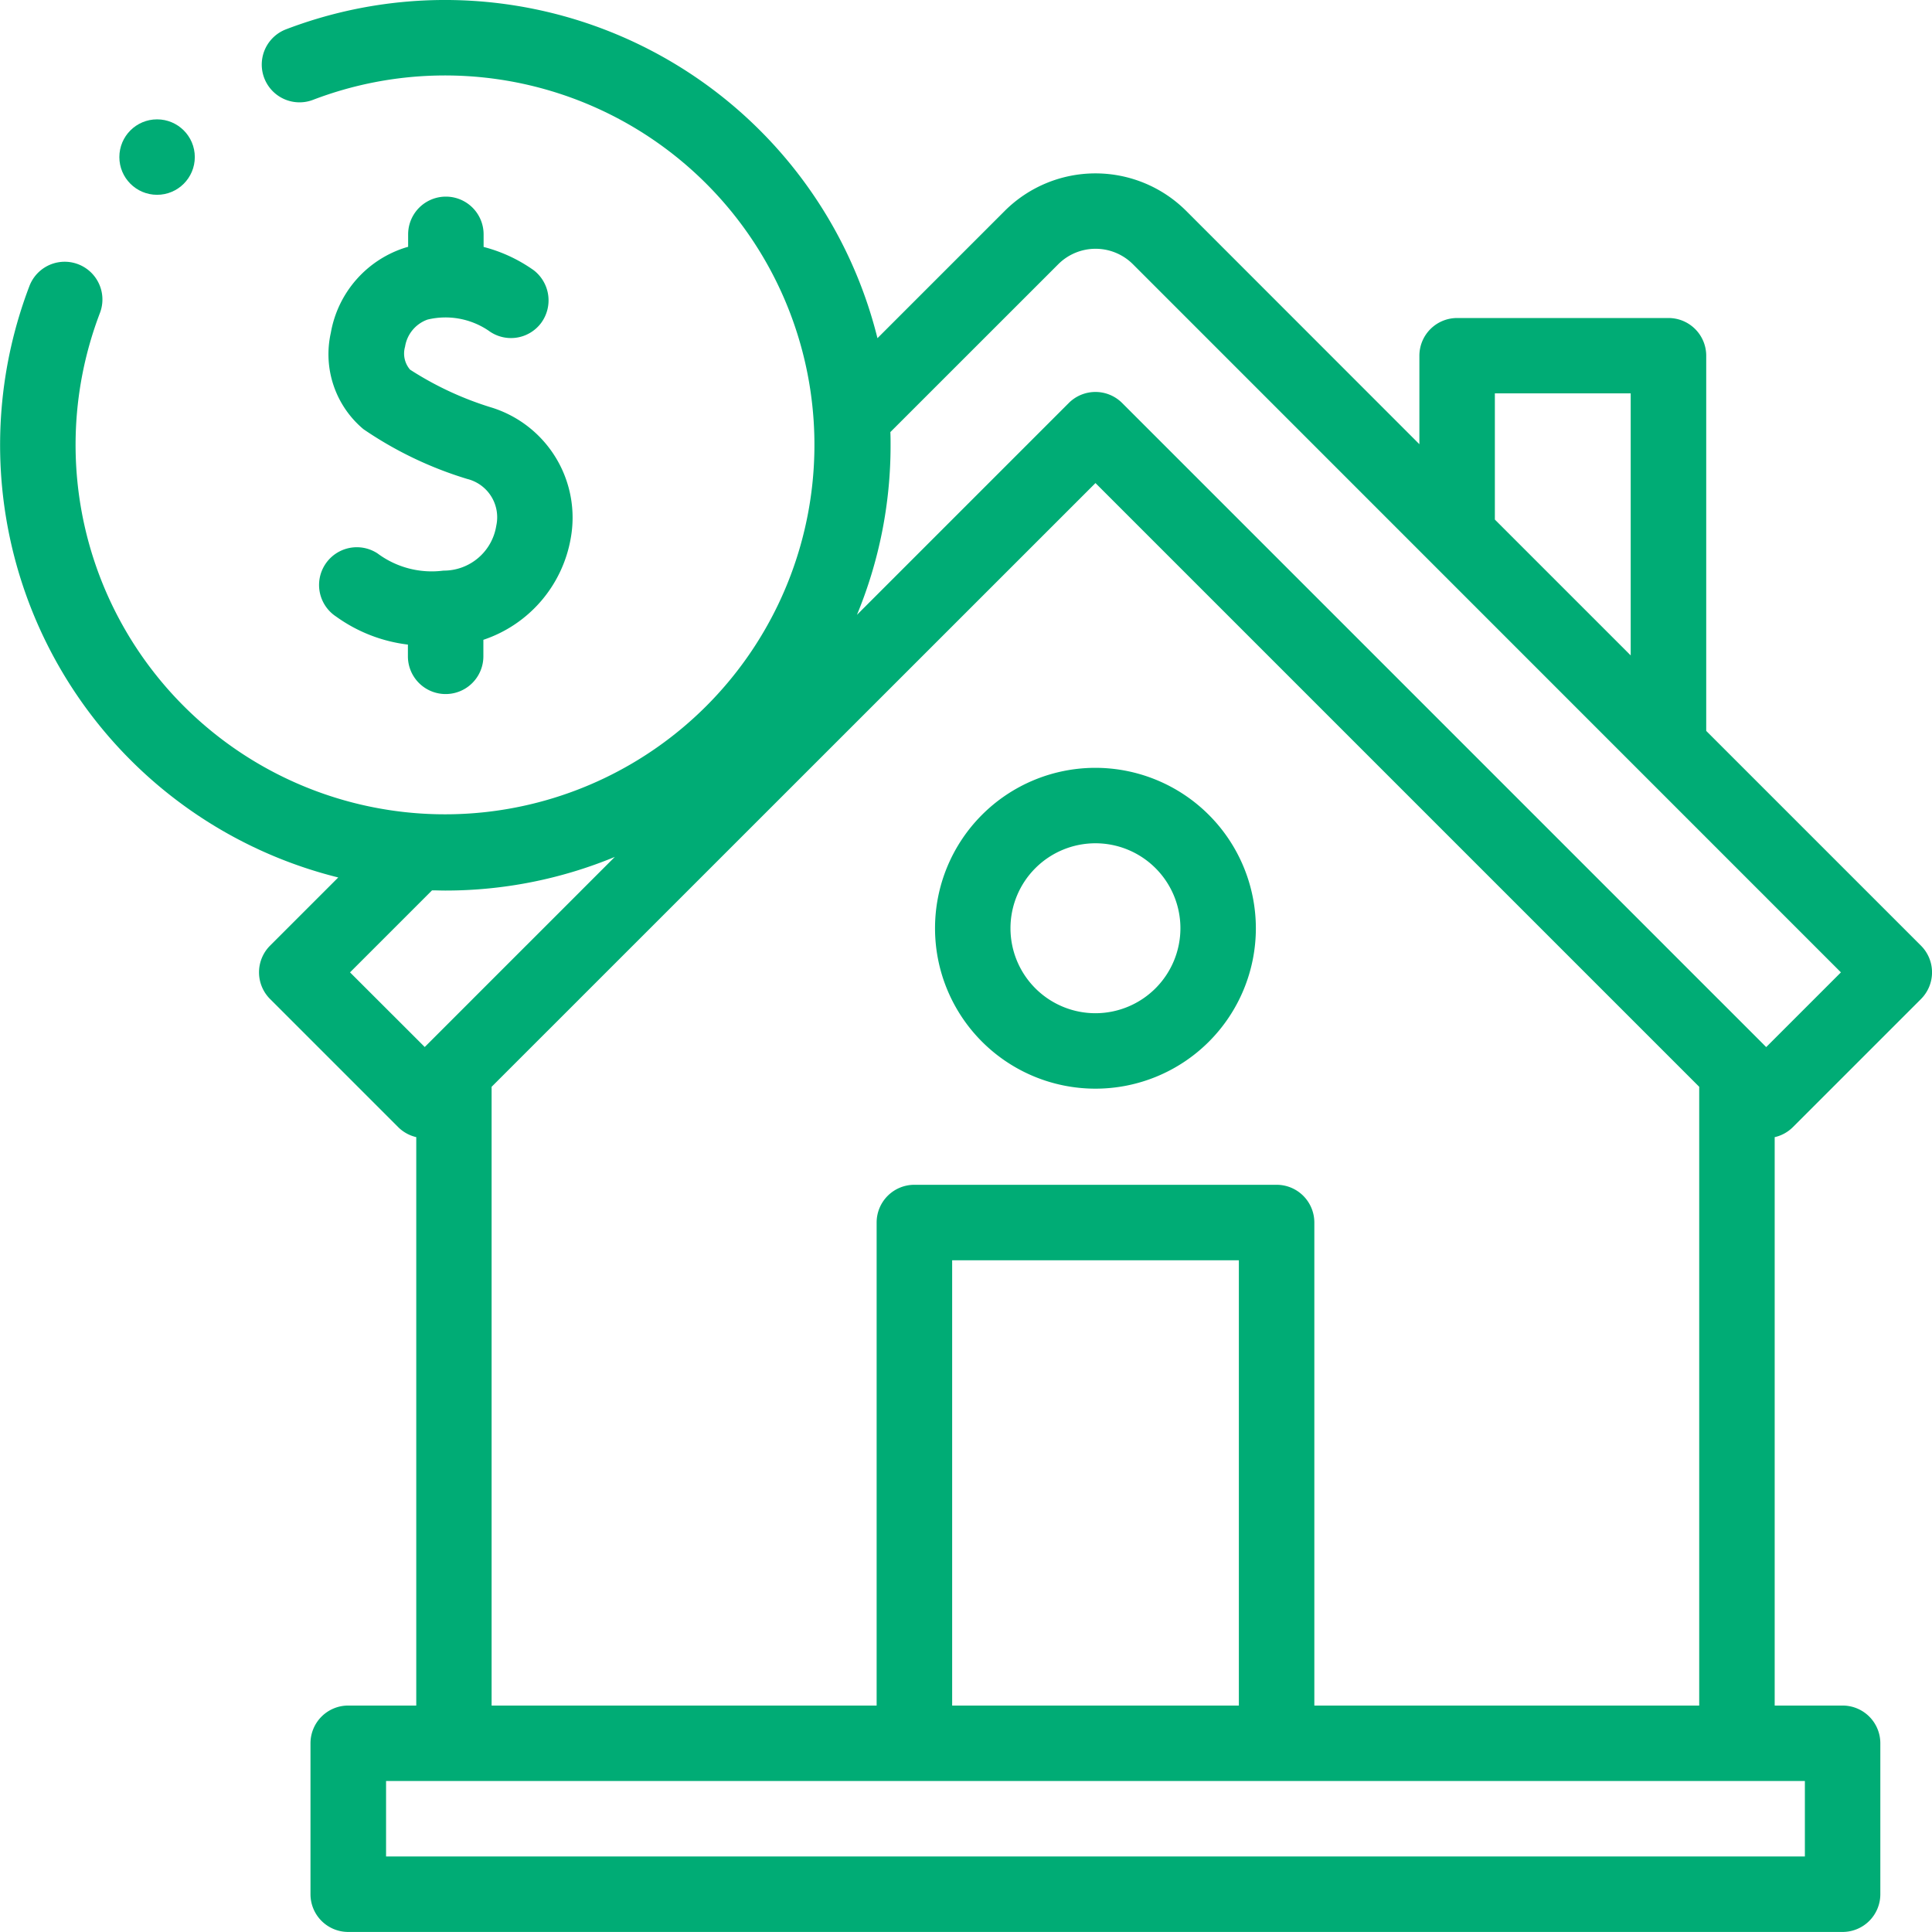 <?xml version="1.0" encoding="UTF-8"?> <svg xmlns="http://www.w3.org/2000/svg" id="ico-house" width="74.67" height="74.668" viewBox="0 0 74.67 74.668"><g id="Group_26" data-name="Group 26"><path id="Path_32" data-name="Path 32" d="M253.993,203.493a6.2,6.2,0,1,0,6.2,6.2A6.207,6.207,0,0,0,253.993,203.493Zm0,9.484a3.284,3.284,0,1,1,3.284-3.284,3.287,3.287,0,0,1-3.284,3.284Z" transform="translate(-211.655 -173.817)" fill="#00ac75"></path><path id="Path_33" data-name="Path 33" d="M69.294,43.571l4.95-4.95a1.459,1.459,0,0,0,0-2.063l-8.3-8.3v-14.5A1.458,1.458,0,0,0,64.483,12.3H56.316a1.458,1.458,0,0,0-1.458,1.458v3.419L45.845,8.16a4.965,4.965,0,0,0-7.013,0l-4.919,4.919A17.222,17.222,0,0,0,11.052,1.143,1.458,1.458,0,0,0,12.1,3.867a14.278,14.278,0,1,1-8.238,8.239,1.458,1.458,0,0,0-2.724-1.044,17.222,17.222,0,0,0,11.935,22.86l-2.635,2.635a1.459,1.459,0,0,0,0,2.063l4.95,4.95a1.457,1.457,0,0,0,.7.388V65.927H13.462A1.458,1.458,0,0,0,12,67.385v5.834a1.458,1.458,0,0,0,1.458,1.458H71.215a1.458,1.458,0,0,0,1.458-1.458V67.385a1.458,1.458,0,0,0-1.458-1.458H68.59V43.959A1.449,1.449,0,0,0,69.294,43.571ZM57.775,15.212h5.25V25.34l-5.25-5.25ZM40.9,10.222a2.041,2.041,0,0,1,2.887,0L71.15,37.59l-2.888,2.888L43.37,15.585a1.459,1.459,0,0,0-2.063,0l-8.187,8.187a17.114,17.114,0,0,0,1.3-6.553c0-.171,0-.341-.008-.511ZM13.528,37.59l3.17-3.17c.17,0,.34.008.511.008a17.114,17.114,0,0,0,6.553-1.3l-7.347,7.347ZM69.757,71.76H14.921V68.843H69.757ZM47.881,65.927H36.8V48.717H47.881Zm2.917,0V47.259A1.458,1.458,0,0,0,49.339,45.8h-14a1.458,1.458,0,0,0-1.458,1.458V65.927H19V42.013L42.339,18.679,65.673,42.013V65.927Z" transform="translate(0 -0.009)" fill="#00ac75"></path><path id="Path_34" data-name="Path 34" d="M89.379,66.534a3.506,3.506,0,0,1-2.546-.665,1.458,1.458,0,1,0-1.6,2.441,5.965,5.965,0,0,0,2.774,1.083v.453a1.458,1.458,0,0,0,2.917,0v-.638A5.05,5.05,0,0,0,94.3,65.285a4.456,4.456,0,0,0-3.027-5.044,12.6,12.6,0,0,1-3.183-1.475.955.955,0,0,1-.193-.886,1.33,1.33,0,0,1,.87-1.049,2.97,2.97,0,0,1,2.356.427,1.454,1.454,0,0,0,2.036-.3,1.47,1.47,0,0,0-.29-2.034,5.892,5.892,0,0,0-1.936-.9v-.486a1.458,1.458,0,0,0-2.917,0v.481l-.088.025a4.215,4.215,0,0,0-2.9,3.3,3.779,3.779,0,0,0,1.259,3.722A14.6,14.6,0,0,0,90.3,62.991a1.526,1.526,0,0,1,1.122,1.81A2.055,2.055,0,0,1,89.379,66.534Z" transform="translate(-72.242 -44.48)" fill="#00ac75"></path><circle id="Ellipse_3" data-name="Ellipse 3" cx="1.458" cy="1.458" r="1.458" transform="translate(4.613 4.613)" fill="#00ac75"></circle></g></svg> 